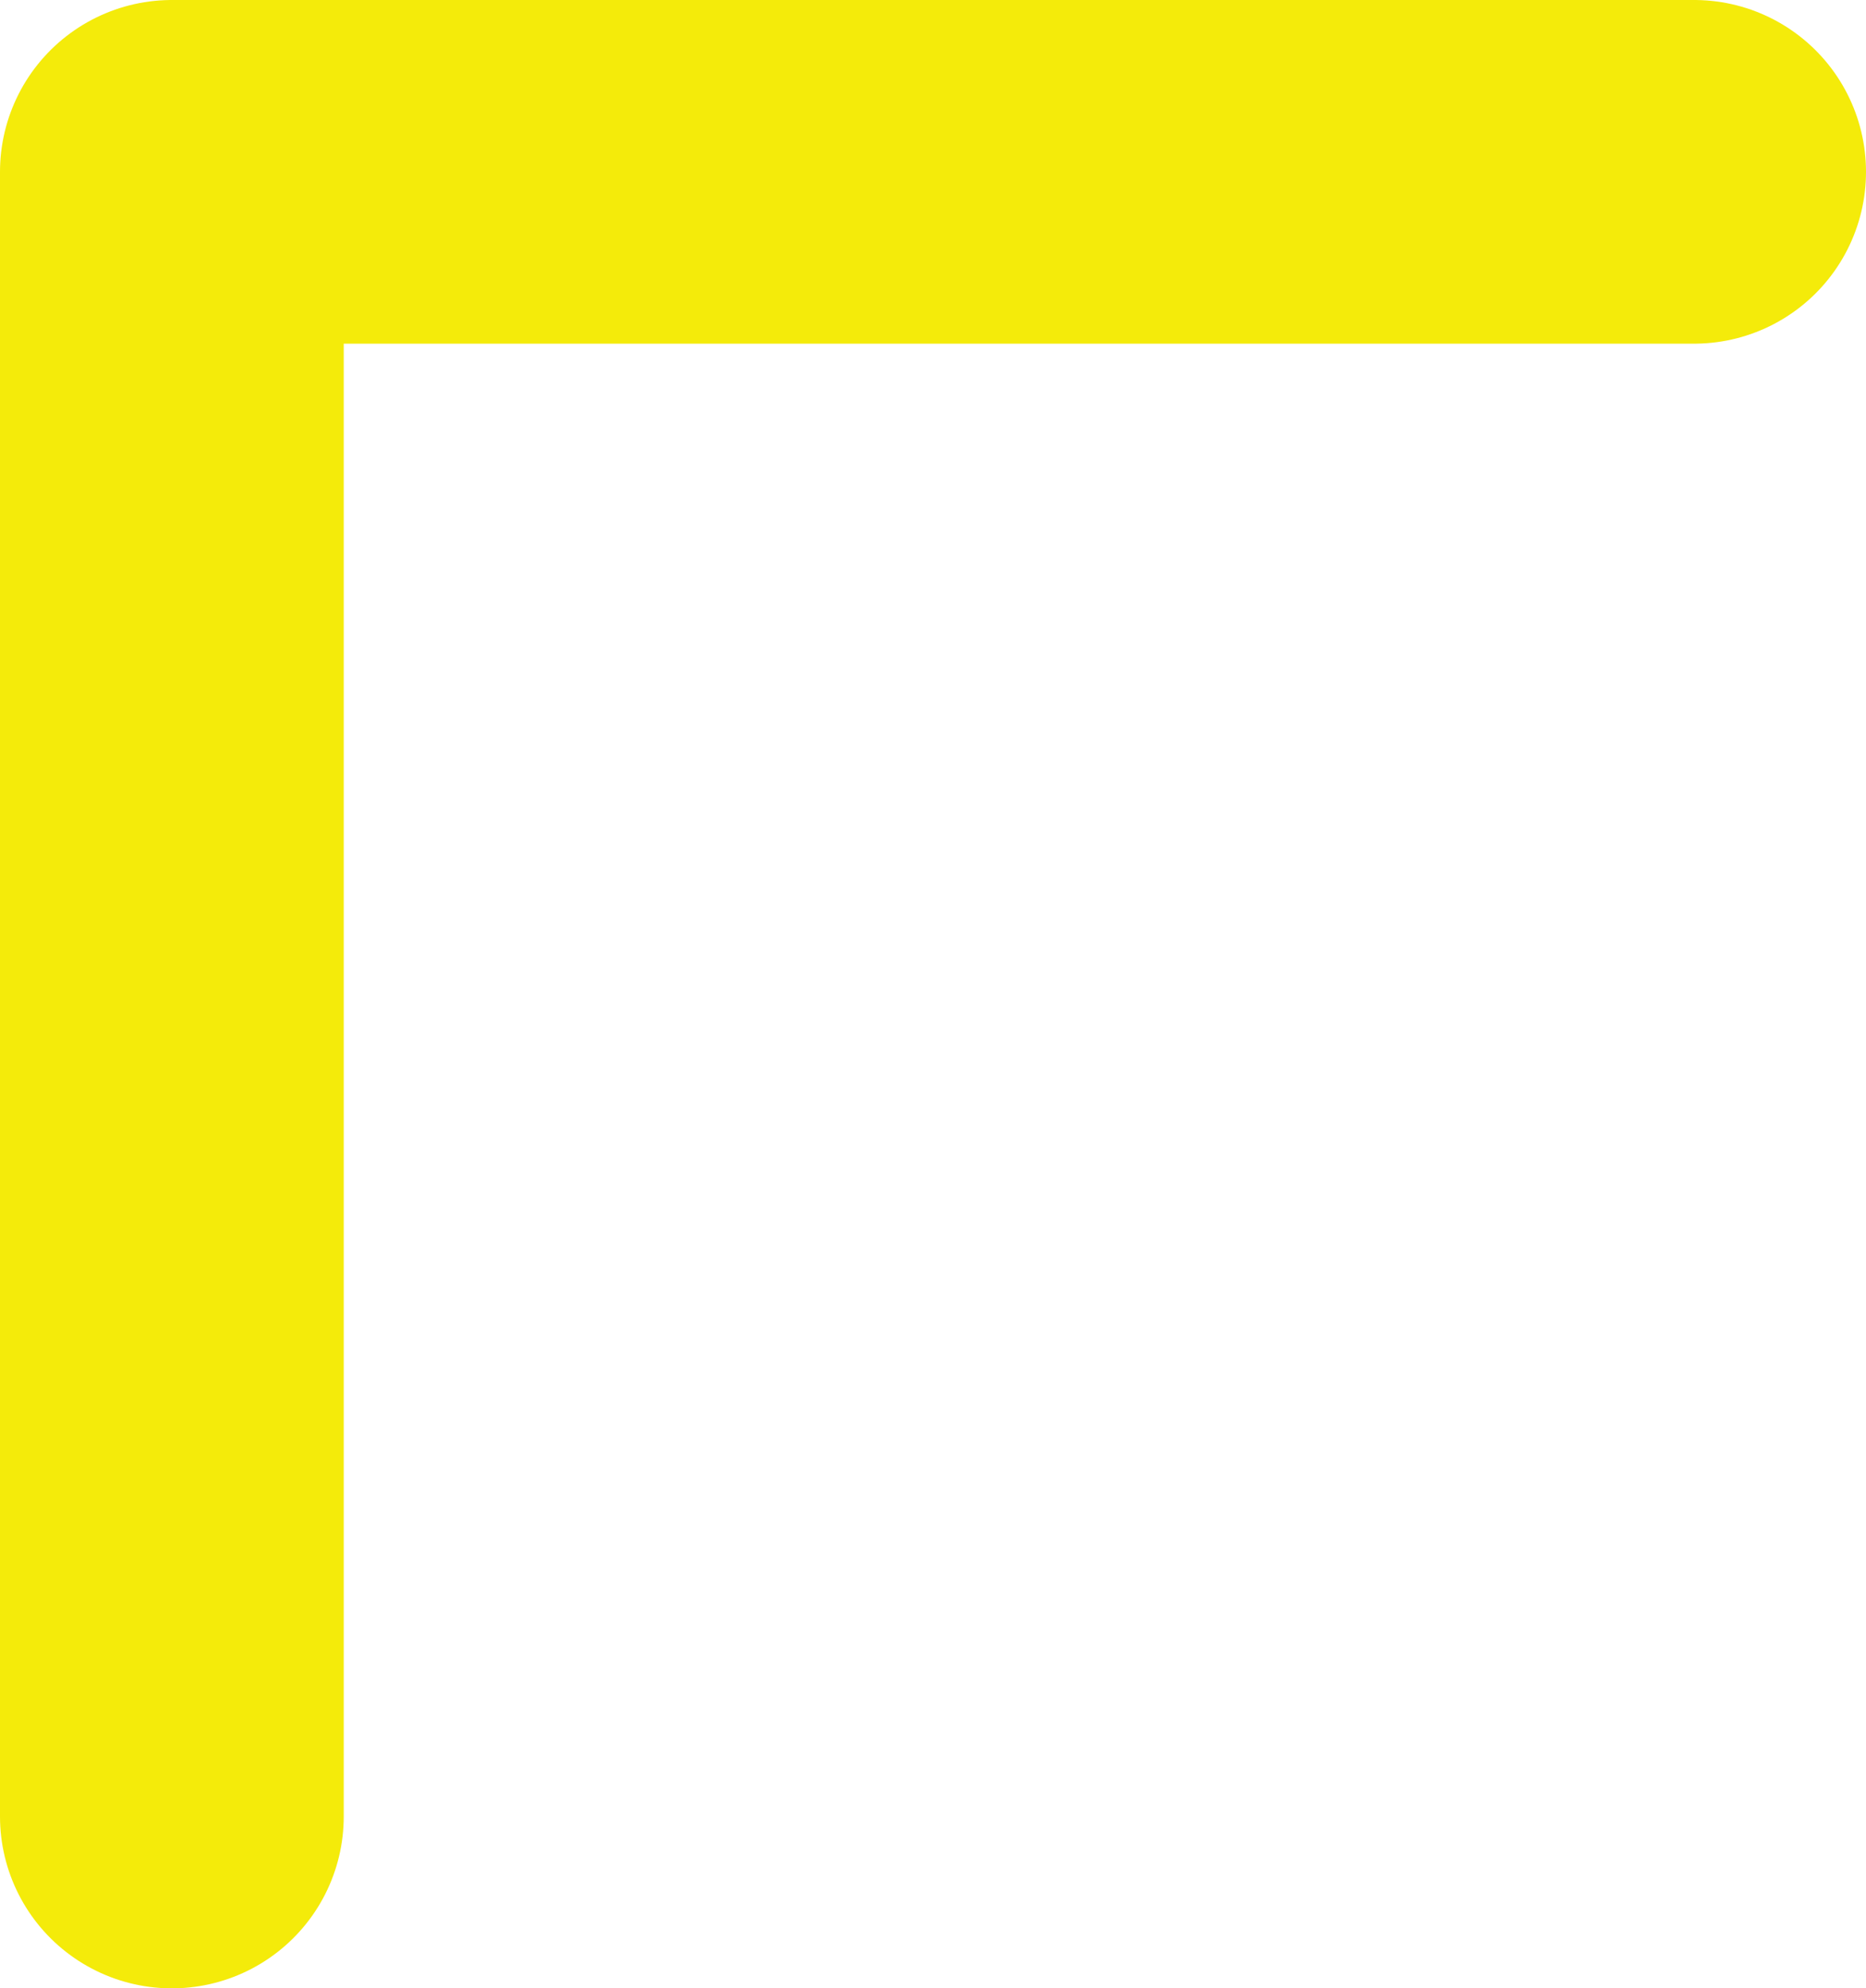 <svg width="76" height="81" viewBox="0 0 76 81" fill="none" xmlns="http://www.w3.org/2000/svg">
<path d="M69 7L7 7L7 74" stroke="#F4EB0A" stroke-width="14" stroke-linecap="round" stroke-linejoin="round"/>
</svg>
